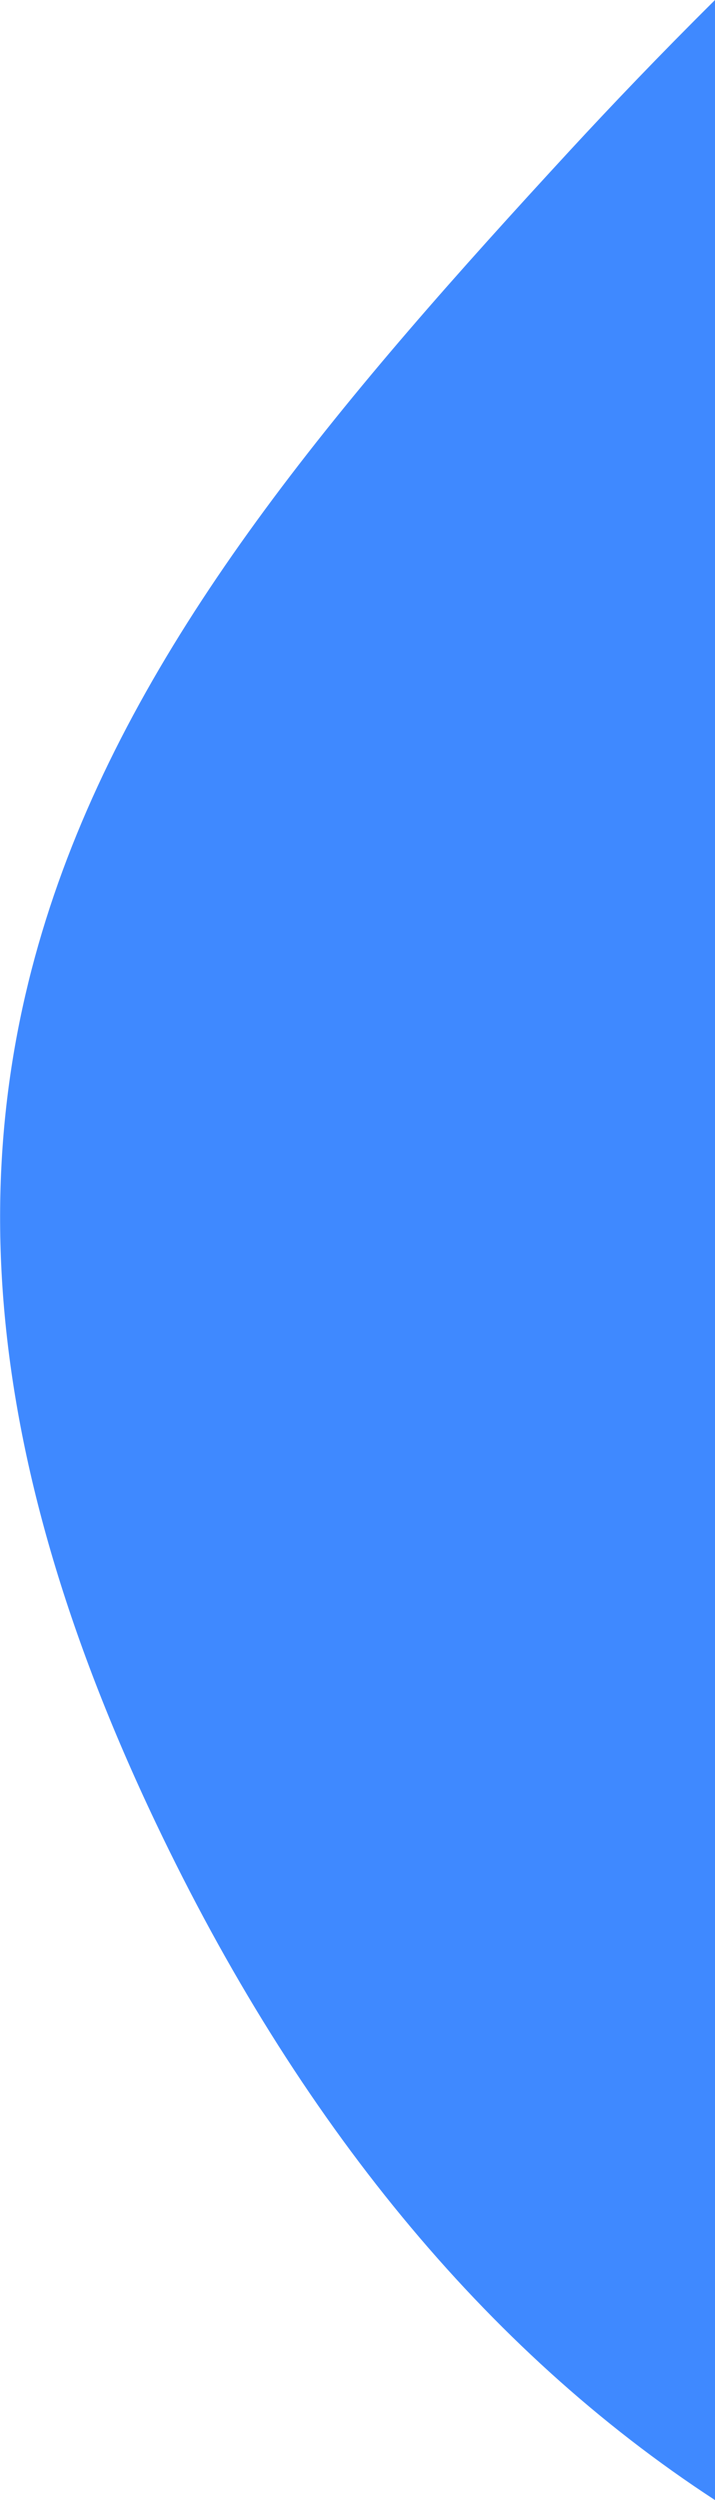 <svg xmlns="http://www.w3.org/2000/svg" viewBox="0 0 92.32 322.53"><defs><style>.cls-1{fill:#3f89ff;}</style></defs><title>bluee</title><g id="图层_2" data-name="图层 2"><g id="图层_9" data-name="图层 9"><path class="cls-1" d="M451.32,1050.83c-58,62.89-100.47,117.22-53.52,215.82,18.3,38.44,42.49,68,72.2,87.36V1031.47C462.81,1038.6,456.53,1045.19,451.32,1050.83Z" transform="translate(-377.68 -1031.47)"/></g></g></svg>